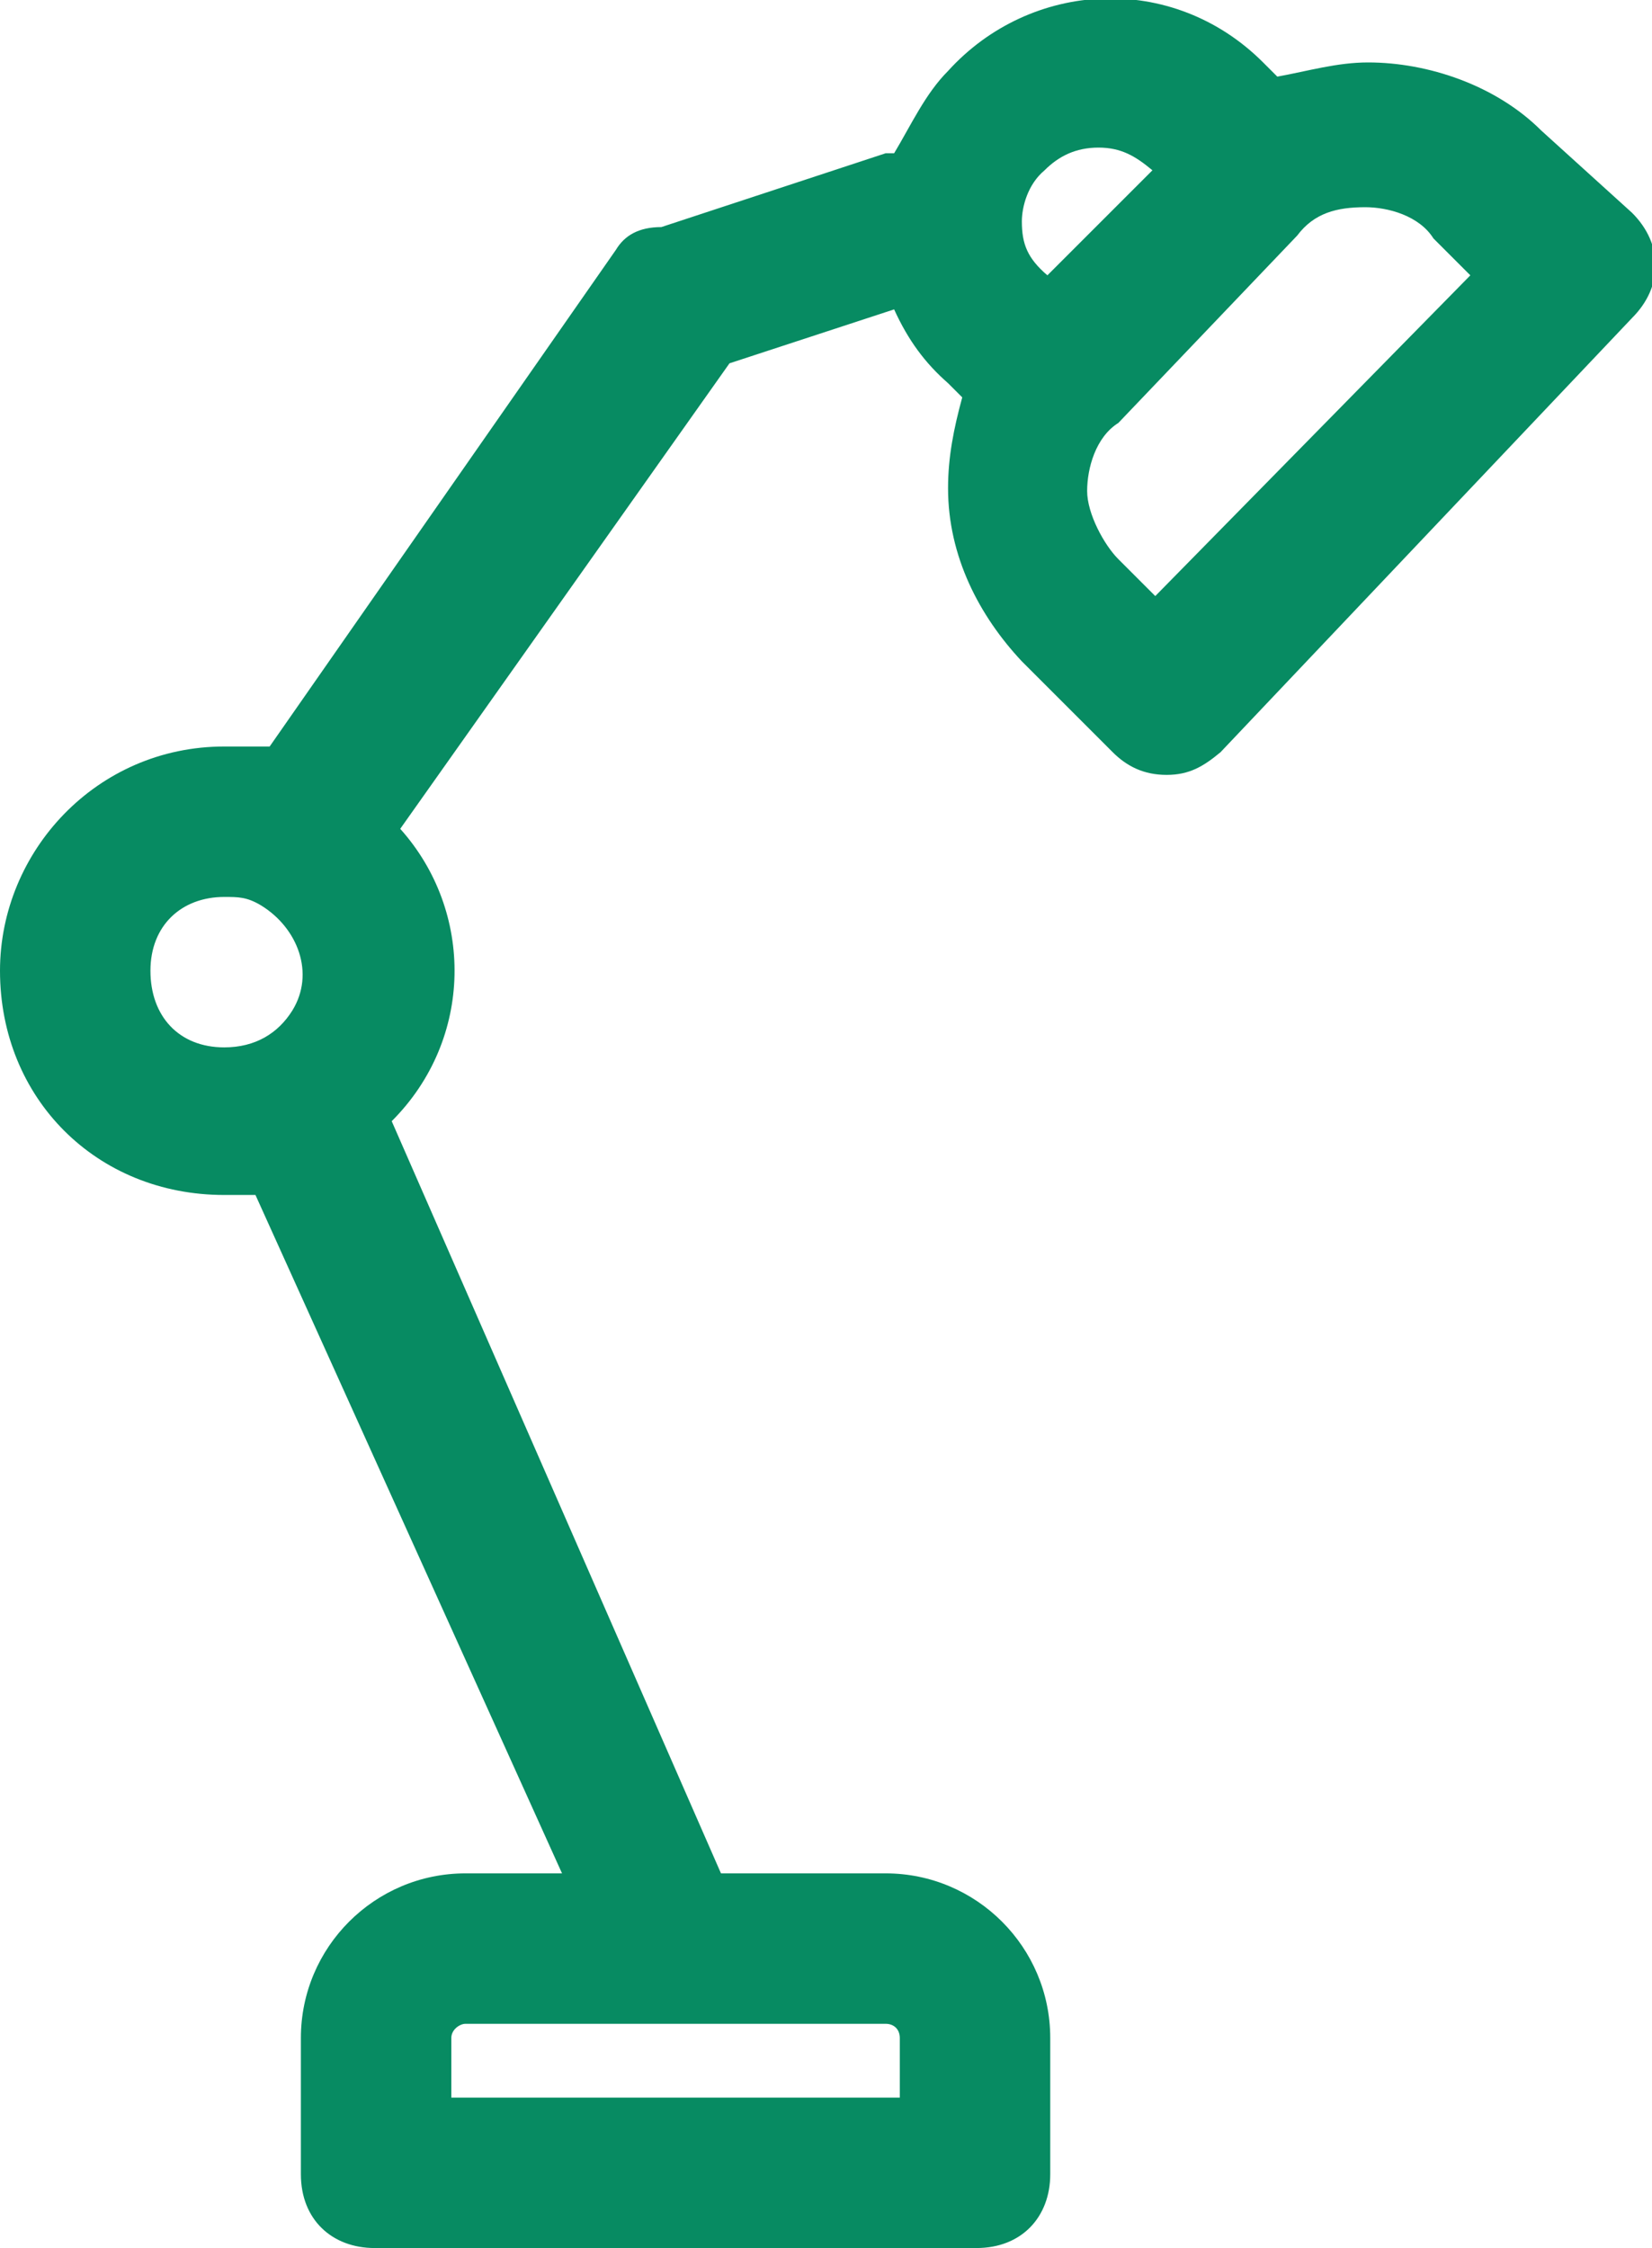 <?xml version="1.0" encoding="utf-8"?>
<!-- Generator: Adobe Illustrator 27.9.0, SVG Export Plug-In . SVG Version: 6.00 Build 0)  -->
<svg version="1.1" id="Layer_2_00000080909193456146188220000004649292957068470966_"
	 xmlns="http://www.w3.org/2000/svg" xmlns:xlink="http://www.w3.org/1999/xlink" x="0px" y="0px" width="58.2px" height="79.2px"
	 viewBox="0 0 58.2 79.2" style="enable-background:new 0 0 58.2 79.2;" xml:space="preserve">
<style type="text/css">
	.st0{fill:#078b62;}
</style>
<path class="st0" d="M0,34.2c0,4.5,3.4,7.9,7.9,7.9H9L19.8,66h-3.4c-3.2,0-5.8,2.6-5.8,5.8v4.8c0,1.6,1.1,2.6,2.6,2.6h21.2
	c1.6,0,2.6-1.1,2.6-2.6v-4.8c0-3.2-2.6-5.8-5.8-5.8h-5.8L13.8,39.5c2.9-2.9,2.9-7.4,0.3-10.3l11.6-16.4l5.8-1.9
	c0.5,1.1,1.1,1.9,1.9,2.6l0.5,0.5c-0.3,1.1-0.5,2.1-0.5,3.2c0,2.4,1.1,4.5,2.6,6.1l3.2,3.2c0.5,0.5,1.1,0.8,1.9,0.8s1.3-0.3,1.9-0.8
	l14.5-15.3c1.1-1.1,1.1-2.6,0-3.7l-3.2-2.9c-1.6-1.6-4-2.4-6.1-2.4c-1.1,0-2.1,0.3-3.2,0.5l-0.5-0.5c-3.2-3.2-8.2-2.9-11.1,0.3
	c-0.8,0.8-1.3,1.9-1.9,2.9h-0.3l-7.9,2.6c-0.8,0-1.3,0.3-1.6,0.8L9.5,26.3H7.9C3.4,26.3,0,30,0,34.2z M31.7,71.8v2.1H15.9v-2.1
	c0-0.3,0.3-0.5,0.5-0.5h14.8C31.5,71.3,31.7,71.5,31.7,71.8z M48.1,7.3c0.8,0,1.9,0.3,2.4,1.1l1.3,1.3L40.7,21l-1.3-1.3
	c-0.5-0.5-1.1-1.6-1.1-2.4s0.3-1.9,1.1-2.4l6.3-6.6C46.3,7.5,47.1,7.3,48.1,7.3z M36.8,6c0.5-0.5,1.1-0.8,1.9-0.8s1.3,0.3,1.9,0.8
	l-3.7,3.7C36.2,9.1,36,8.6,36,7.8C36,7.3,36.2,6.5,36.8,6z M5.3,34.2c0-1.6,1.1-2.6,2.6-2.6c0.5,0,0.8,0,1.3,0.3
	c1.3,0.8,1.9,2.4,1.1,3.7c-0.5,0.8-1.3,1.3-2.4,1.3C6.3,36.9,5.3,35.8,5.3,34.2z"/>
</svg>
